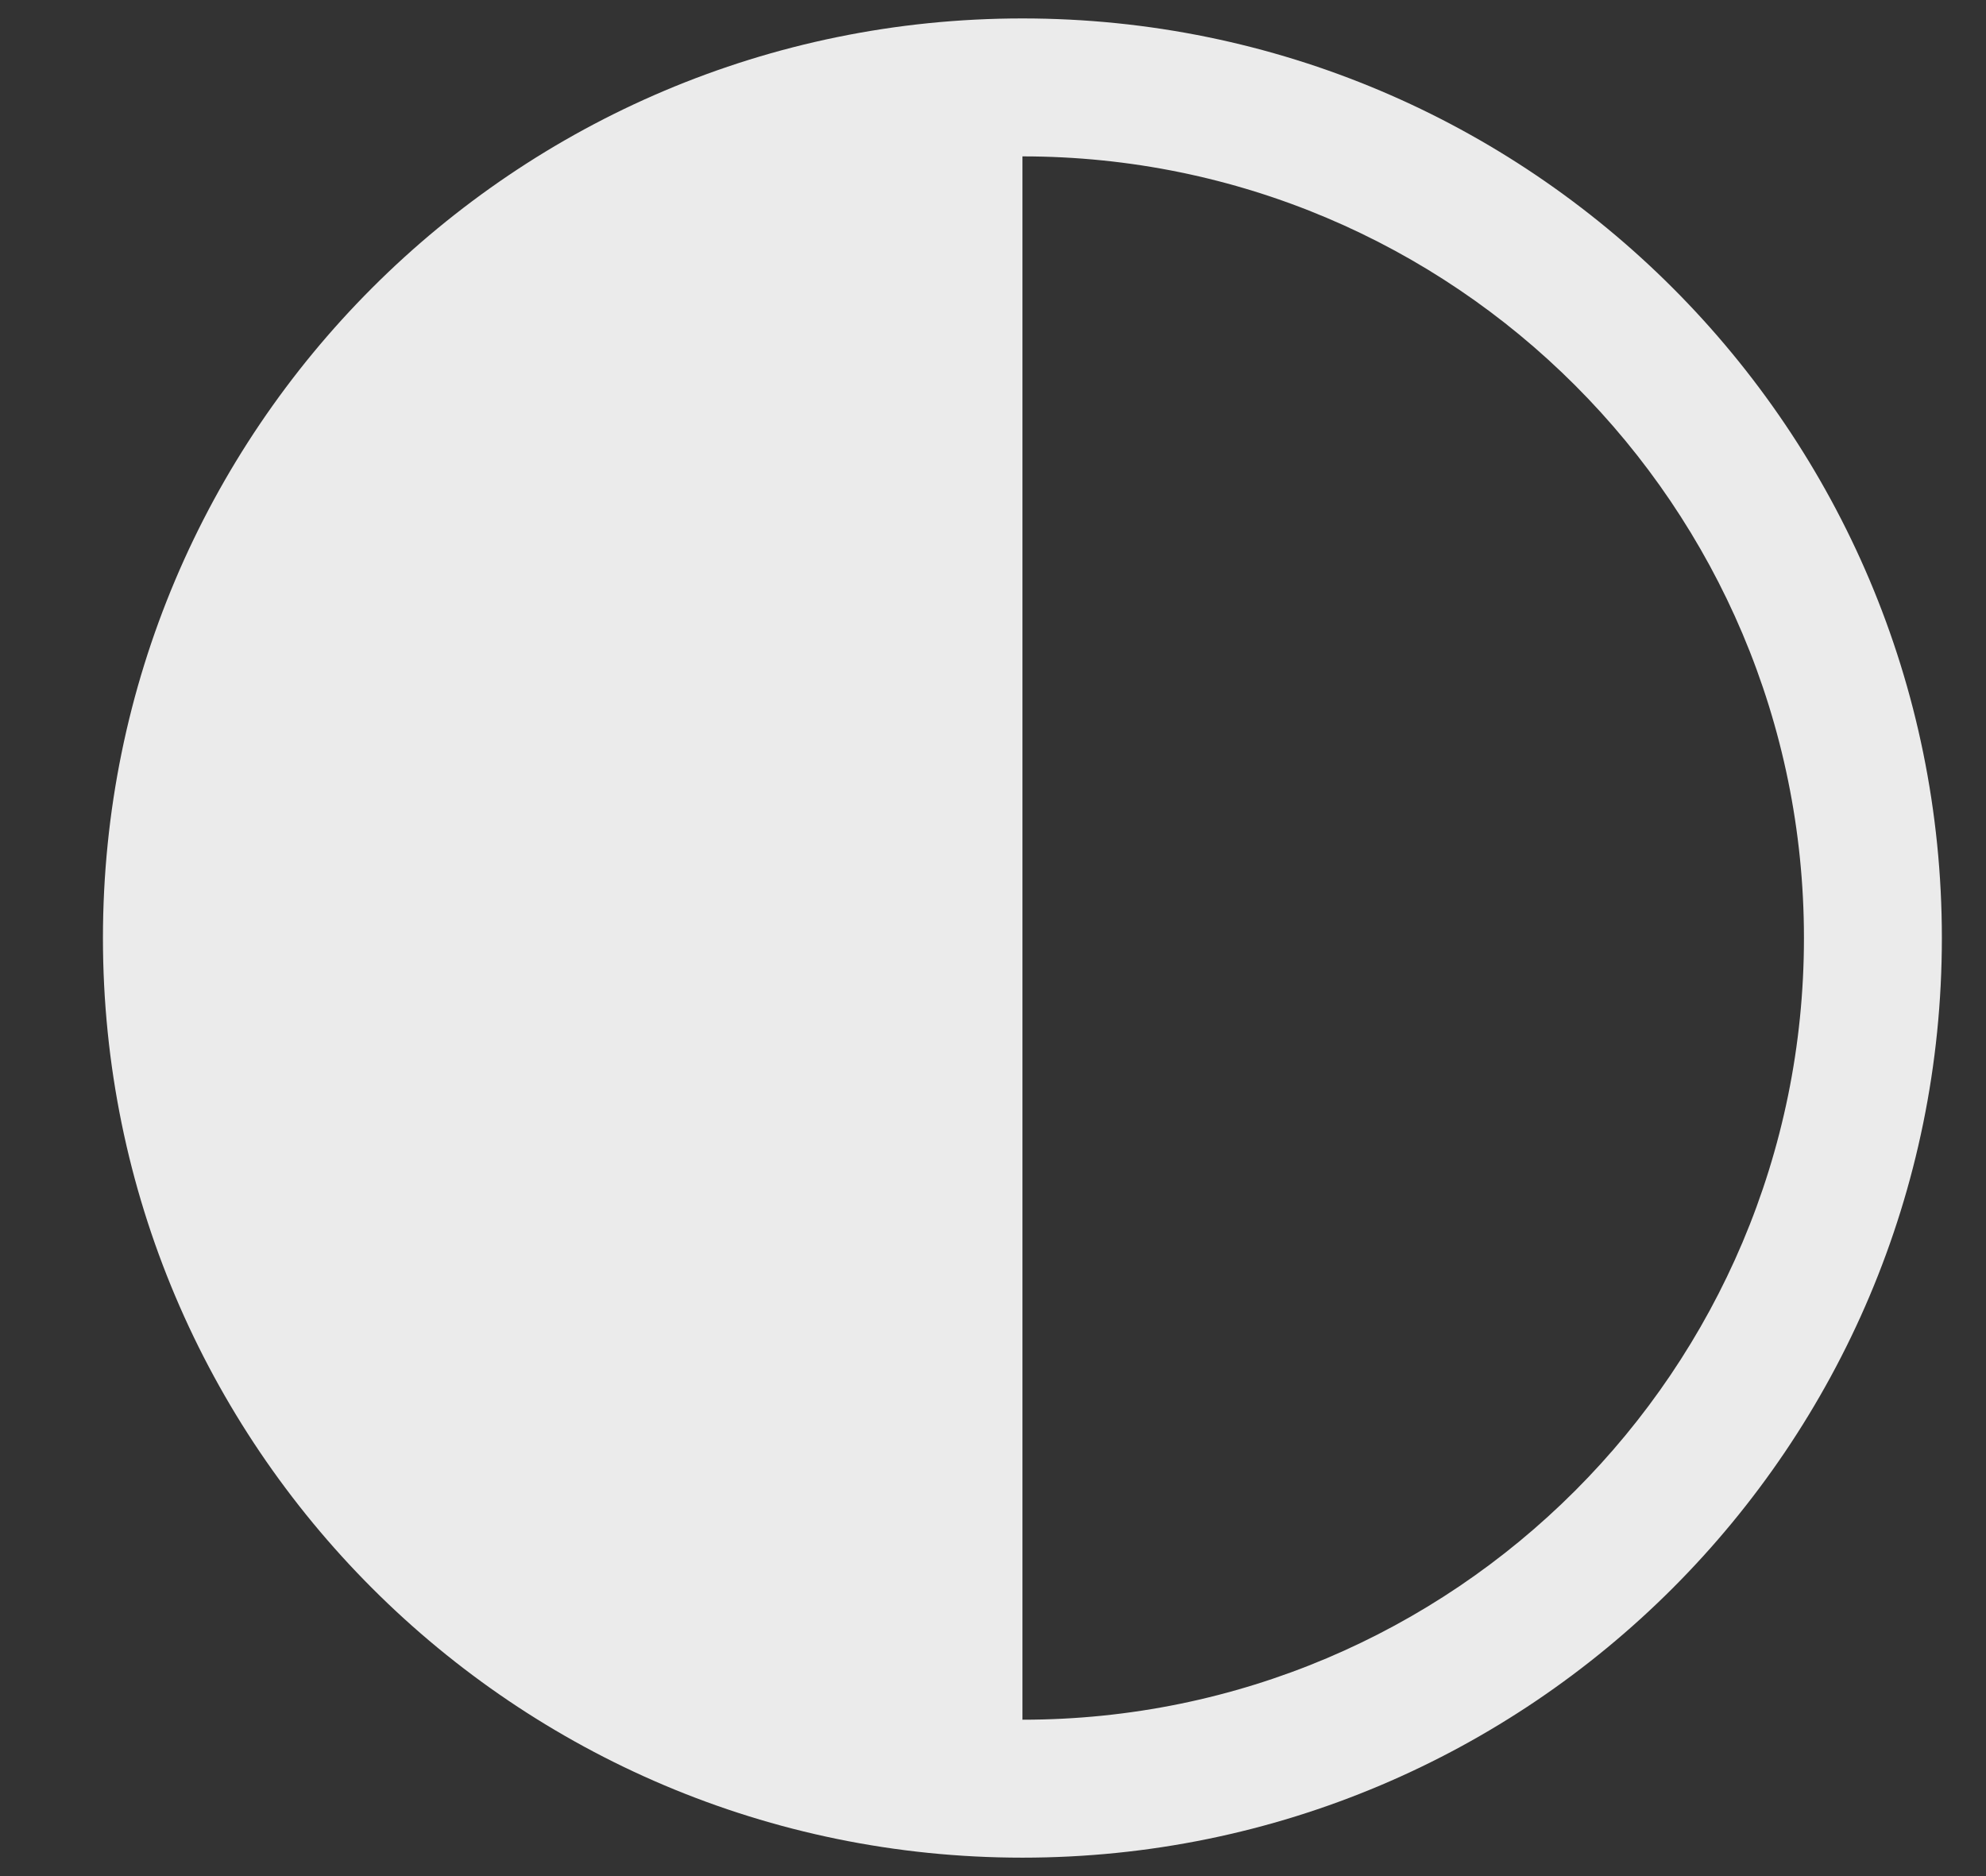 <svg width="18" height="17" viewBox="0 0 18 17" fill="none" xmlns="http://www.w3.org/2000/svg">
<rect x="0" y="0" width="18" height="17" fill="#333333" stroke="none"/>
<path d="M9.267 16.833C13.869 16.833 17.6 13.102 17.6 8.5C17.6 3.898 13.869 0.167 9.267 0.167C4.664 0.167 0.933 3.898 0.933 8.5C0.933 13.102 4.664 16.833 9.267 16.833ZM9.267 15.583V1.417C13.179 1.417 16.35 4.588 16.35 8.5C16.35 12.412 13.179 15.583 9.267 15.583Z" fill="#EBEBEB"/>
</svg>
